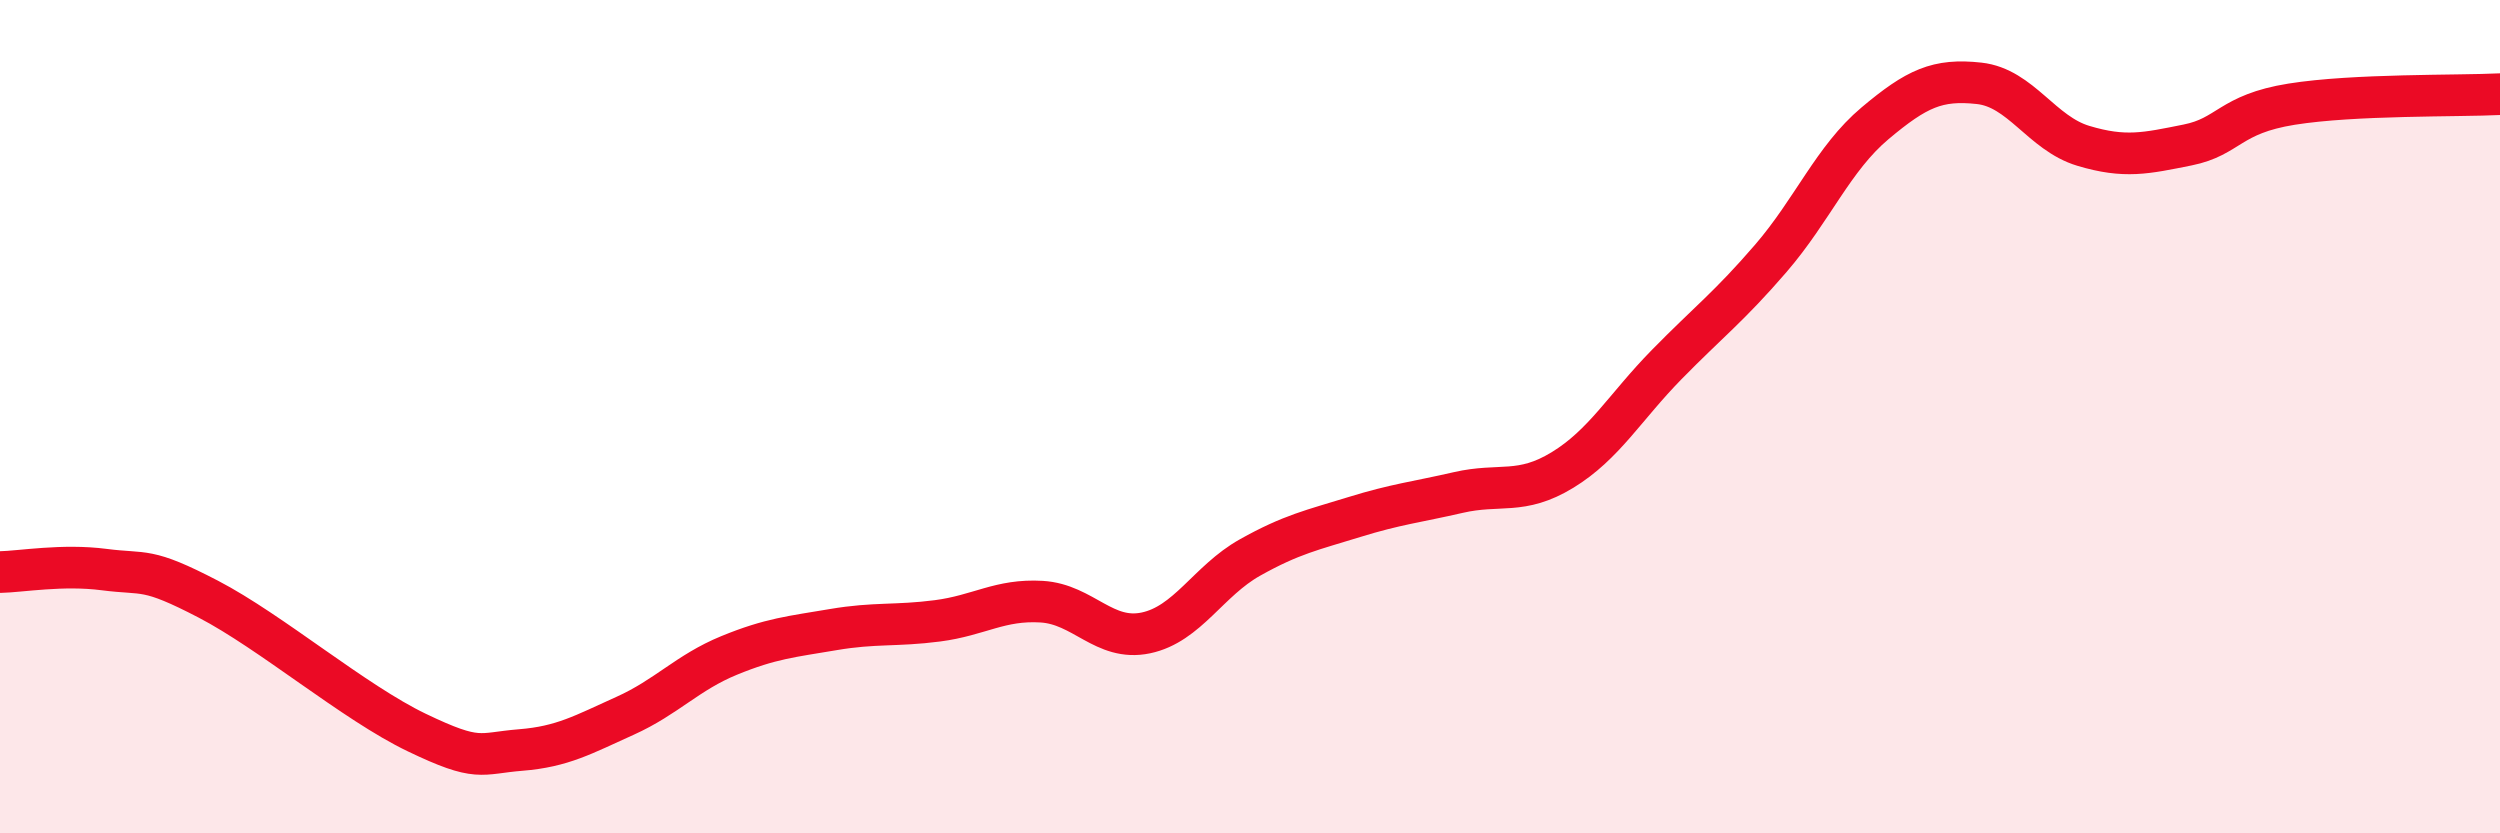 
    <svg width="60" height="20" viewBox="0 0 60 20" xmlns="http://www.w3.org/2000/svg">
      <path
        d="M 0,13.73 C 0.5,13.72 1.5,13.54 2.5,13.67 C 3.5,13.8 3.5,13.6 5,14.38 C 6.5,15.16 8.5,16.86 10,17.58 C 11.5,18.3 11.5,18.08 12.5,18 C 13.5,17.92 14,17.63 15,17.18 C 16,16.73 16.5,16.14 17.5,15.73 C 18.5,15.32 19,15.28 20,15.11 C 21,14.94 21.5,15.03 22.5,14.9 C 23.5,14.77 24,14.38 25,14.44 C 26,14.5 26.5,15.4 27.5,15.19 C 28.5,14.98 29,13.94 30,13.38 C 31,12.82 31.5,12.72 32.5,12.41 C 33.5,12.1 34,12.05 35,11.82 C 36,11.59 36.5,11.89 37.5,11.28 C 38.5,10.67 39,9.77 40,8.75 C 41,7.73 41.5,7.36 42.5,6.2 C 43.5,5.04 44,3.8 45,2.96 C 46,2.12 46.5,1.89 47.5,2 C 48.5,2.11 49,3.2 50,3.5 C 51,3.8 51.5,3.68 52.5,3.48 C 53.5,3.28 53.5,2.74 55,2.5 C 56.5,2.26 59,2.31 60,2.26L60 20L0 20Z"
        fill="#EB0A25"
        opacity="0.1"
        stroke-linecap="round"
        stroke-linejoin="round"
      />
      <path
        d="M 0,13.73 C 0.5,13.72 1.5,13.54 2.5,13.67 C 3.5,13.8 3.5,13.6 5,14.38 C 6.5,15.16 8.5,16.86 10,17.58 C 11.5,18.3 11.5,18.08 12.5,18 C 13.5,17.92 14,17.63 15,17.18 C 16,16.73 16.5,16.14 17.5,15.73 C 18.5,15.32 19,15.28 20,15.11 C 21,14.94 21.5,15.03 22.5,14.9 C 23.5,14.77 24,14.38 25,14.44 C 26,14.5 26.5,15.4 27.5,15.19 C 28.5,14.98 29,13.94 30,13.38 C 31,12.82 31.5,12.72 32.5,12.41 C 33.5,12.1 34,12.05 35,11.82 C 36,11.59 36.5,11.89 37.5,11.28 C 38.5,10.67 39,9.77 40,8.75 C 41,7.73 41.5,7.36 42.5,6.2 C 43.5,5.04 44,3.8 45,2.96 C 46,2.12 46.5,1.89 47.5,2 C 48.5,2.11 49,3.2 50,3.5 C 51,3.8 51.5,3.68 52.5,3.48 C 53.5,3.28 53.5,2.74 55,2.5 C 56.5,2.26 59,2.31 60,2.26"
        stroke="#EB0A25"
        stroke-width="1"
        fill="none"
        stroke-linecap="round"
        stroke-linejoin="round"
      />
    </svg>
  